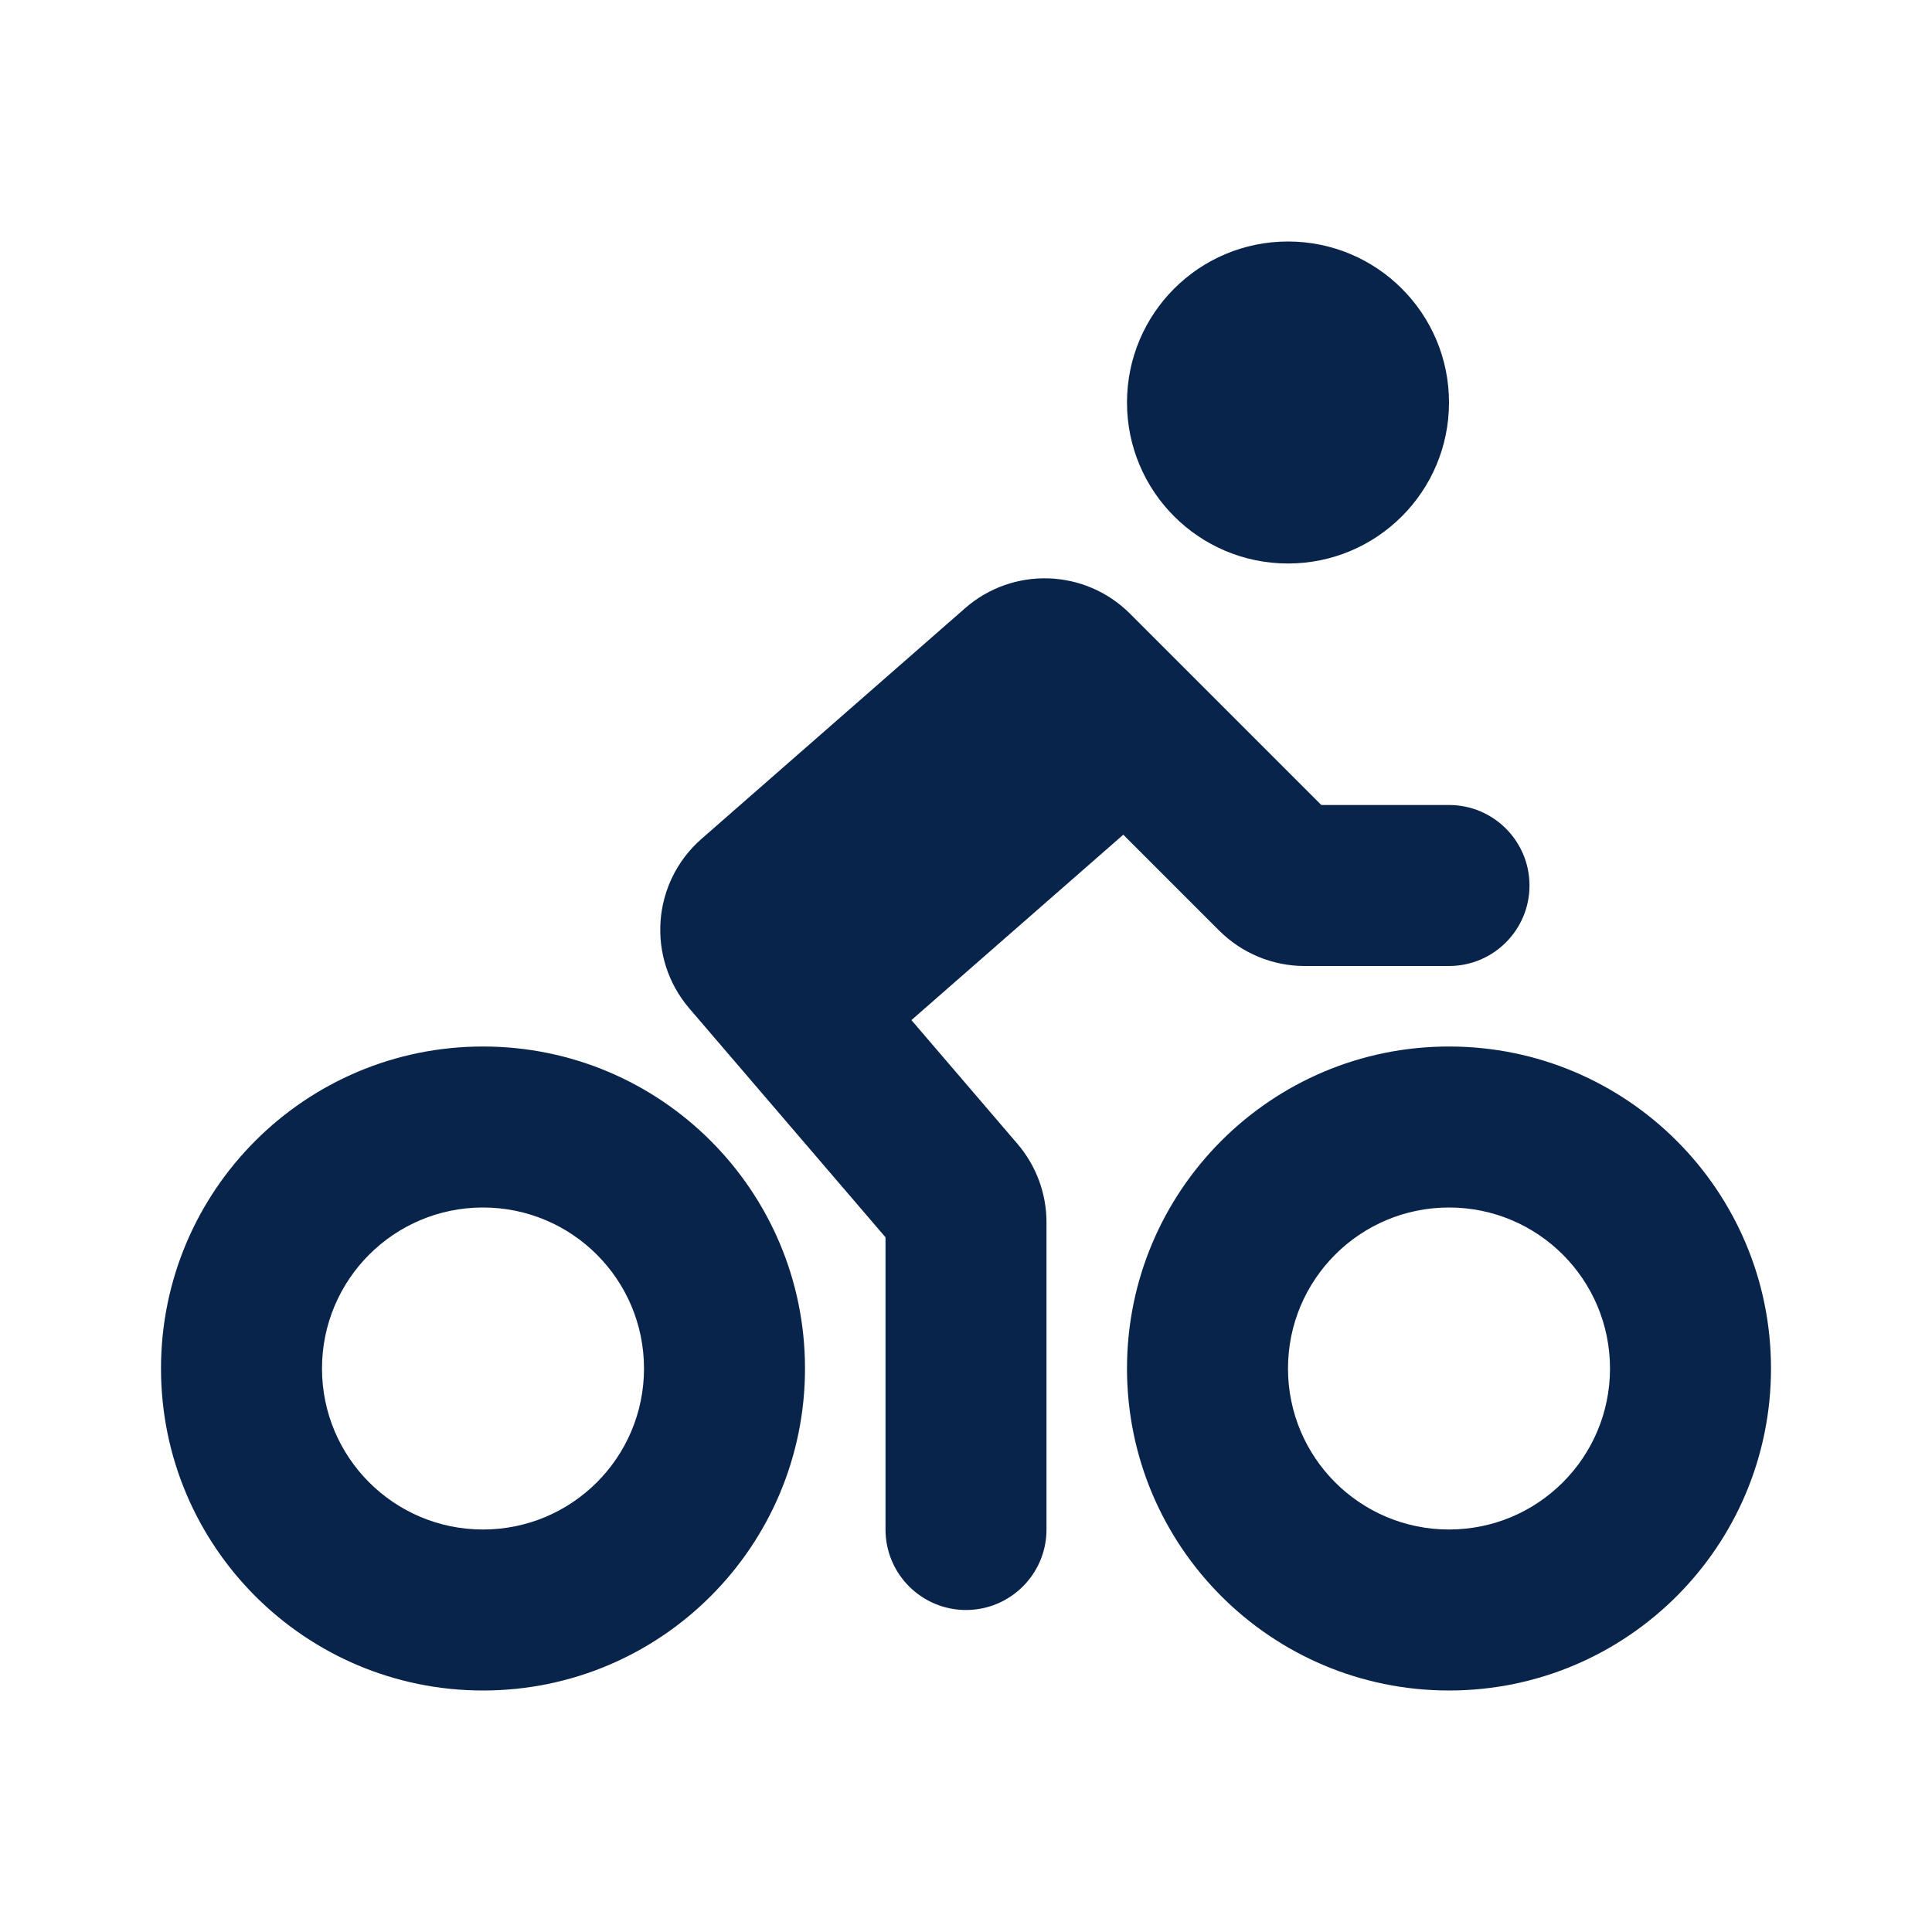 <?xml version="1.0" encoding="UTF-8"?>

<svg width="800px" height="800px" viewBox="0 0 24 24" version="1.1" xmlns="http://www.w3.org/2000/svg" xmlns:xlink="http://www.w3.org/1999/xlink">
    <title>riding_line</title>
    <g id="页面-1" stroke="none" stroke-width="1" fill="none" fill-rule="evenodd">
        <g id="Transport" transform="translate(-720, 0)" fill-rule="nonzero">
            <g id="riding_line" transform="translate(720, 0)">
                <path d="M24,0 L24,24 L0,24 L0,0 L24,0 Z M12.593,23.258 L12.582,23.26 L12.511,23.295 L12.492,23.299 L12.492,23.299 L12.477,23.295 L12.406,23.26 C12.396,23.256 12.387,23.259 12.382,23.265 L12.378,23.276 L12.361,23.703 L12.366,23.723 L12.377,23.736 L12.48,23.81 L12.495,23.814 L12.495,23.814 L12.507,23.81 L12.611,23.736 L12.623,23.72 L12.623,23.72 L12.627,23.703 L12.61,23.276 C12.608,23.266 12.601,23.259 12.593,23.258 L12.593,23.258 Z M12.858,23.145 L12.845,23.147 L12.66,23.24 L12.65,23.25 L12.65,23.25 L12.647,23.261 L12.665,23.691 L12.67,23.703 L12.67,23.703 L12.678,23.71 L12.879,23.803 C12.891,23.807 12.902,23.803 12.908,23.795 L12.912,23.781 L12.878,23.167 C12.875,23.155 12.867,23.147 12.858,23.145 L12.858,23.145 Z M12.143,23.147 C12.133,23.142 12.122,23.145 12.116,23.153 L12.11,23.167 L12.076,23.781 C12.075,23.793 12.083,23.802 12.093,23.805 L12.108,23.803 L12.309,23.71 L12.319,23.702 L12.319,23.702 L12.323,23.691 L12.34,23.261 L12.337,23.249 L12.337,23.249 L12.328,23.24 L12.143,23.147 Z" id="MingCute" fill-rule="nonzero">
</path>
                <path d="M6,13 C8.209,13 10,14.791 10,17 C10,19.209 8.209,21 6,21 C3.791,21 2,19.209 2,17 C2,14.791 3.791,13 6,13 Z M18,13 C20.209,13 22,14.791 22,17 C22,19.209 20.209,21 18,21 C15.791,21 14,19.209 14,17 C14,14.791 15.791,13 18,13 Z M14.038,7.624 L16.414,10 L18,10 C18.552,10 19,10.448 19,11 C19,11.552 18.552,12 18,12 L16.207,12 C15.809,12 15.428,11.842 15.146,11.561 L13.954,10.369 L11.322,12.672 L12.639,14.209 C12.872,14.481 13,14.827 13,15.185 L13,19 C13,19.552 12.552,20 12,20 C11.448,20 11,19.552 11,19 L11,15.37 L8.563,12.527 C8.028,11.902 8.095,10.963 8.714,10.421 L11.989,7.555 C12.584,7.035 13.479,7.065 14.038,7.624 Z M6,15 C4.895,15 4,15.895 4,17 C4,18.105 4.895,19 6,19 C7.105,19 8,18.105 8,17 C8,15.895 7.105,15 6,15 Z M18,15 C16.895,15 16,15.895 16,17 C16,18.105 16.895,19 18,19 C19.105,19 20,18.105 20,17 C20,15.895 19.105,15 18,15 Z M16,3 C17.105,3 18,3.895 18,5 C18,6.105 17.105,7 16,7 C14.895,7 14,6.105 14,5 C14,3.895 14.895,3 16,3 Z" id="形状" fill="#09244B">
</path>
            </g>
        </g>
    </g>
</svg>